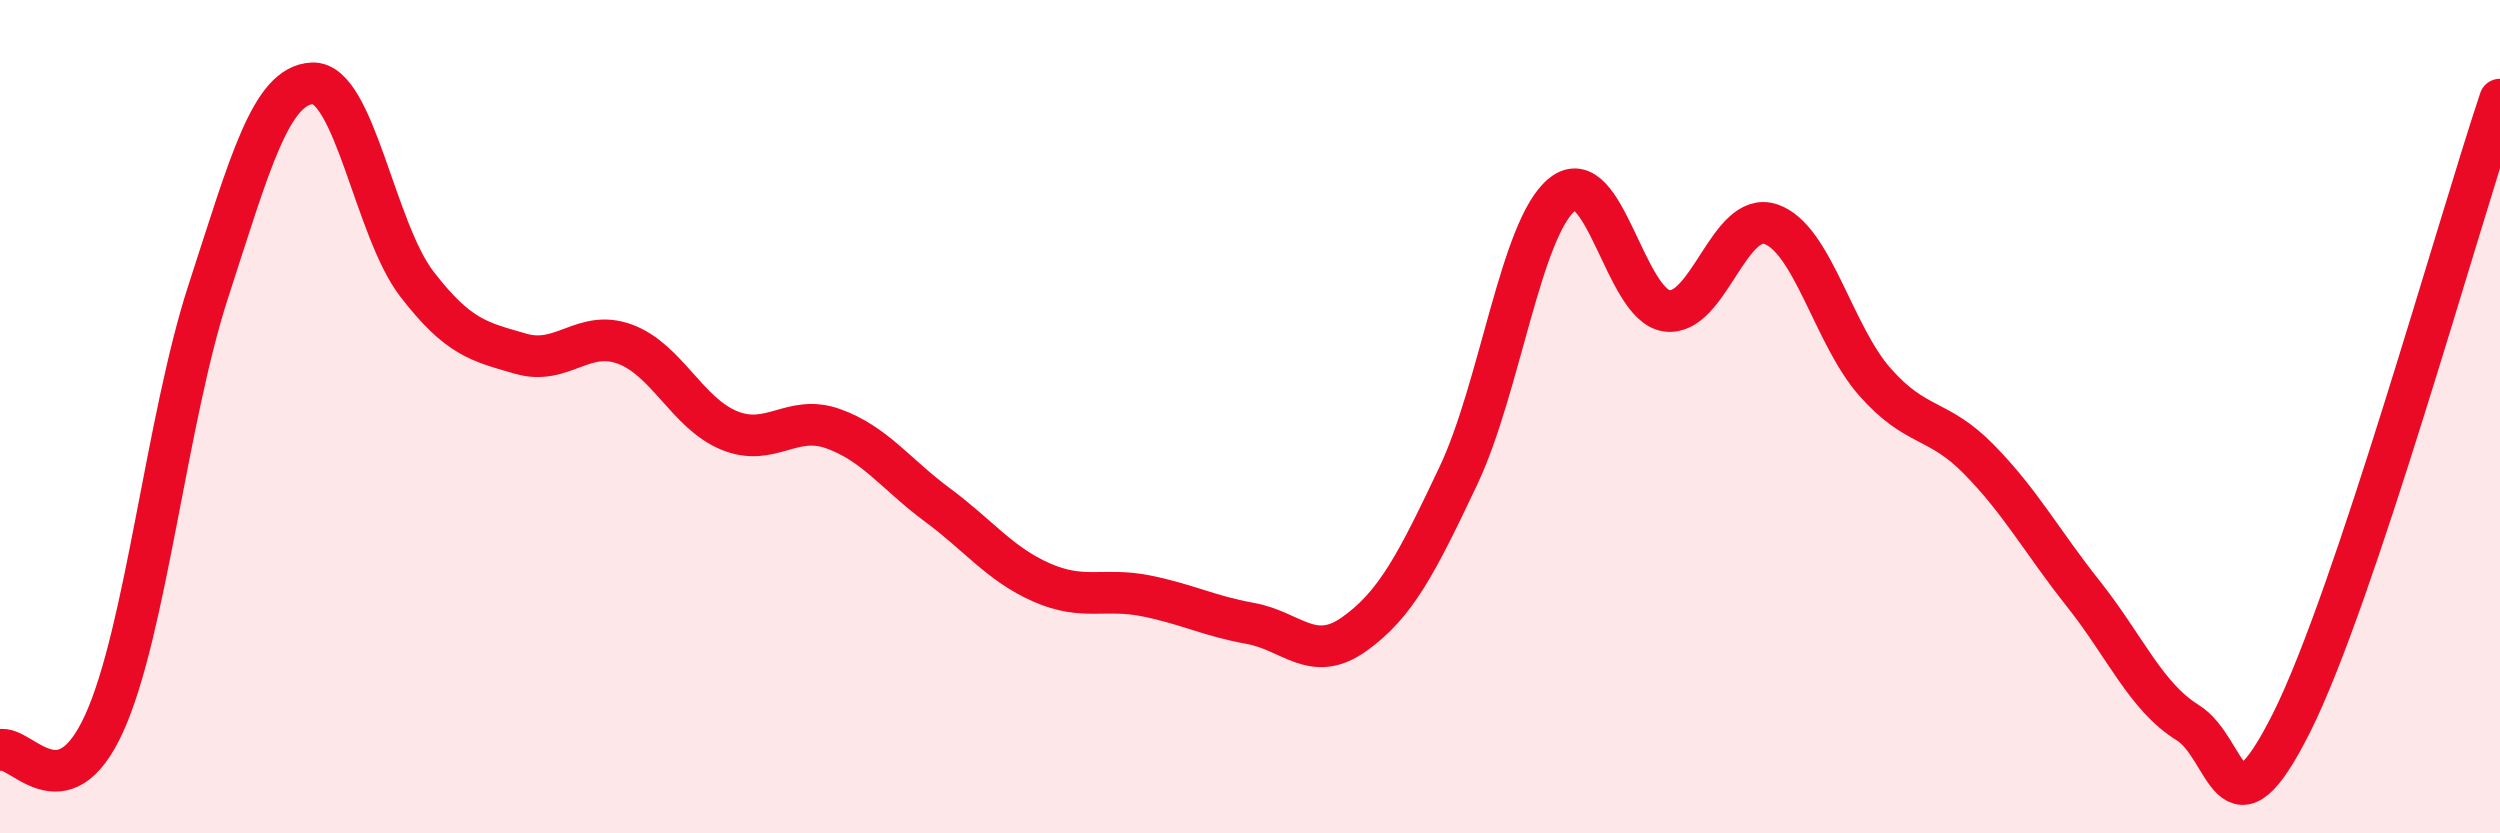 
    <svg width="60" height="20" viewBox="0 0 60 20" xmlns="http://www.w3.org/2000/svg">
      <path
        d="M 0,18 C 0.5,17.87 1.5,19.56 2.5,17.36 C 3.5,15.16 4,10.06 5,6.99 C 6,3.92 6.5,2.04 7.5,2 C 8.5,1.96 9,5.51 10,6.81 C 11,8.11 11.5,8.2 12.5,8.49 C 13.5,8.78 14,7.89 15,8.26 C 16,8.63 16.5,9.92 17.5,10.33 C 18.5,10.74 19,9.93 20,10.29 C 21,10.65 21.5,11.38 22.5,12.12 C 23.5,12.86 24,13.54 25,13.98 C 26,14.42 26.5,14.1 27.5,14.3 C 28.5,14.5 29,14.78 30,14.96 C 31,15.14 31.5,15.93 32.5,15.22 C 33.5,14.51 34,13.53 35,11.42 C 36,9.31 36.5,5.45 37.5,4.66 C 38.5,3.87 39,7.32 40,7.46 C 41,7.6 41.5,5.04 42.5,5.38 C 43.5,5.72 44,8.04 45,9.17 C 46,10.3 46.5,10.01 47.5,11.03 C 48.5,12.05 49,12.99 50,14.25 C 51,15.51 51.5,16.72 52.5,17.34 C 53.5,17.96 53.5,20.33 55,17.34 C 56.5,14.35 59,5.38 60,2.39L60 20L0 20Z"
        fill="#EB0A25"
        opacity="0.1"
        stroke-linecap="round"
        stroke-linejoin="round"
      />
      <path
        d="M 0,18 C 0.5,17.87 1.5,19.56 2.5,17.36 C 3.5,15.16 4,10.06 5,6.99 C 6,3.92 6.5,2.04 7.5,2 C 8.5,1.96 9,5.51 10,6.81 C 11,8.11 11.5,8.2 12.5,8.49 C 13.5,8.78 14,7.89 15,8.26 C 16,8.63 16.5,9.92 17.5,10.33 C 18.5,10.74 19,9.93 20,10.29 C 21,10.65 21.5,11.38 22.5,12.12 C 23.5,12.86 24,13.54 25,13.98 C 26,14.42 26.5,14.1 27.5,14.3 C 28.5,14.5 29,14.78 30,14.96 C 31,15.14 31.5,15.93 32.5,15.22 C 33.5,14.51 34,13.53 35,11.42 C 36,9.31 36.5,5.45 37.5,4.66 C 38.5,3.87 39,7.32 40,7.46 C 41,7.6 41.5,5.04 42.5,5.38 C 43.5,5.72 44,8.04 45,9.17 C 46,10.3 46.5,10.01 47.5,11.03 C 48.5,12.05 49,12.99 50,14.25 C 51,15.51 51.5,16.72 52.5,17.34 C 53.5,17.96 53.5,20.33 55,17.34 C 56.5,14.35 59,5.38 60,2.39"
        stroke="#EB0A25"
        stroke-width="1"
        fill="none"
        stroke-linecap="round"
        stroke-linejoin="round"
      />
    </svg>
  